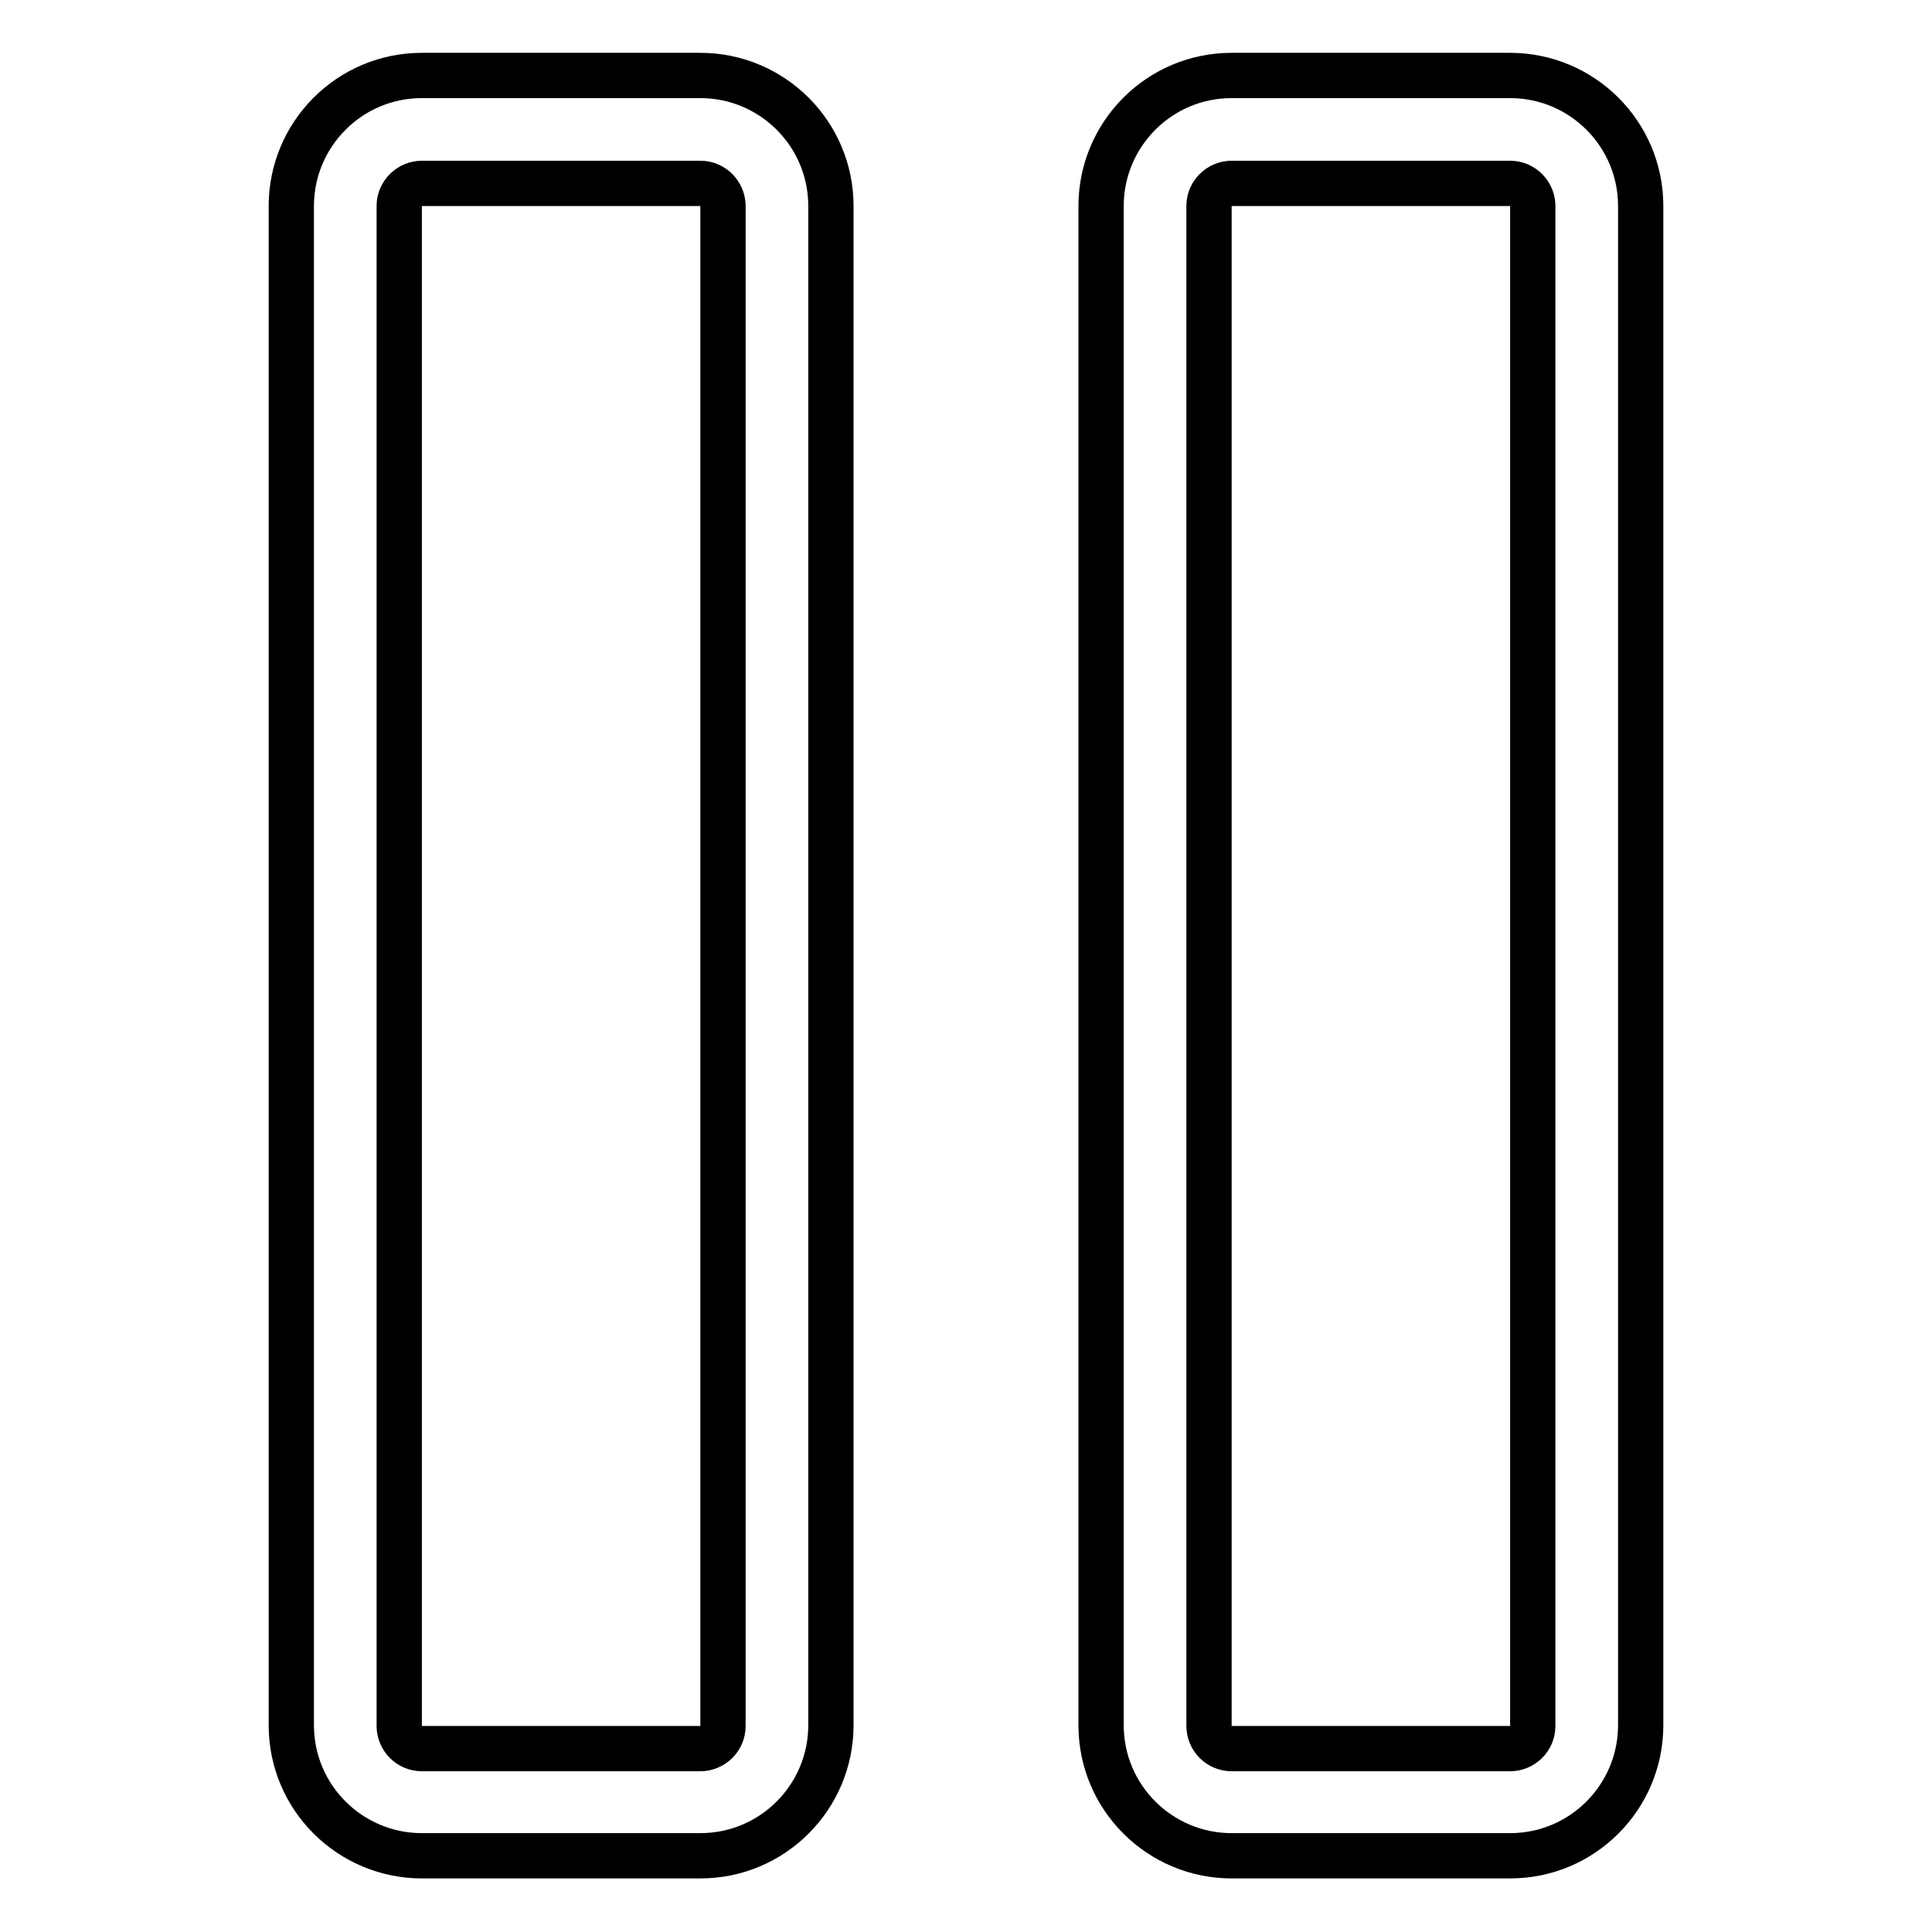 <?xml version="1.0" encoding="utf-8"?>
<!-- Svg Vector Icons : http://www.onlinewebfonts.com/icon -->
<!DOCTYPE svg PUBLIC "-//W3C//DTD SVG 1.1//EN" "http://www.w3.org/Graphics/SVG/1.1/DTD/svg11.dtd">
<svg version="1.1" xmlns="http://www.w3.org/2000/svg" xmlns:xlink="http://www.w3.org/1999/xlink" x="0px" y="0px" viewBox="0 0 256 256" enable-background="new 0 0 256 256" xml:space="preserve">
<g> <path stroke-width="6" fill-opacity="0" stroke="#000000"  d="M110.1,27.3c0-9.6-7.8-17.3-17.3-17.3H55.9c-9.6,0-17.3,7.8-17.3,17.3v201.3c0,9.6,7.8,17.3,17.3,17.3h36.9 c9.6,0,17.3-7.8,17.3-17.3V27.3z M95.8,228.7c0,1.7-1.4,3-3,3H55.9c-1.7,0-3-1.4-3-3V27.3c0-1.7,1.4-3,3-3h36.9c1.7,0,3,1.4,3,3 L95.8,228.7L95.8,228.7z M217.4,27.3c0-9.6-7.8-17.3-17.3-17.3h-36.9c-9.6,0-17.3,7.8-17.3,17.3v201.3c0,9.6,7.8,17.3,17.3,17.3 h36.9c9.6,0,17.3-7.8,17.3-17.3V27.3z M203.1,228.7c0,1.7-1.4,3-3,3h-36.9c-1.7,0-3-1.4-3-3V27.3c0-1.7,1.4-3,3-3h36.9 c1.7,0,3,1.4,3,3V228.7L203.1,228.7z"/></g>
</svg>